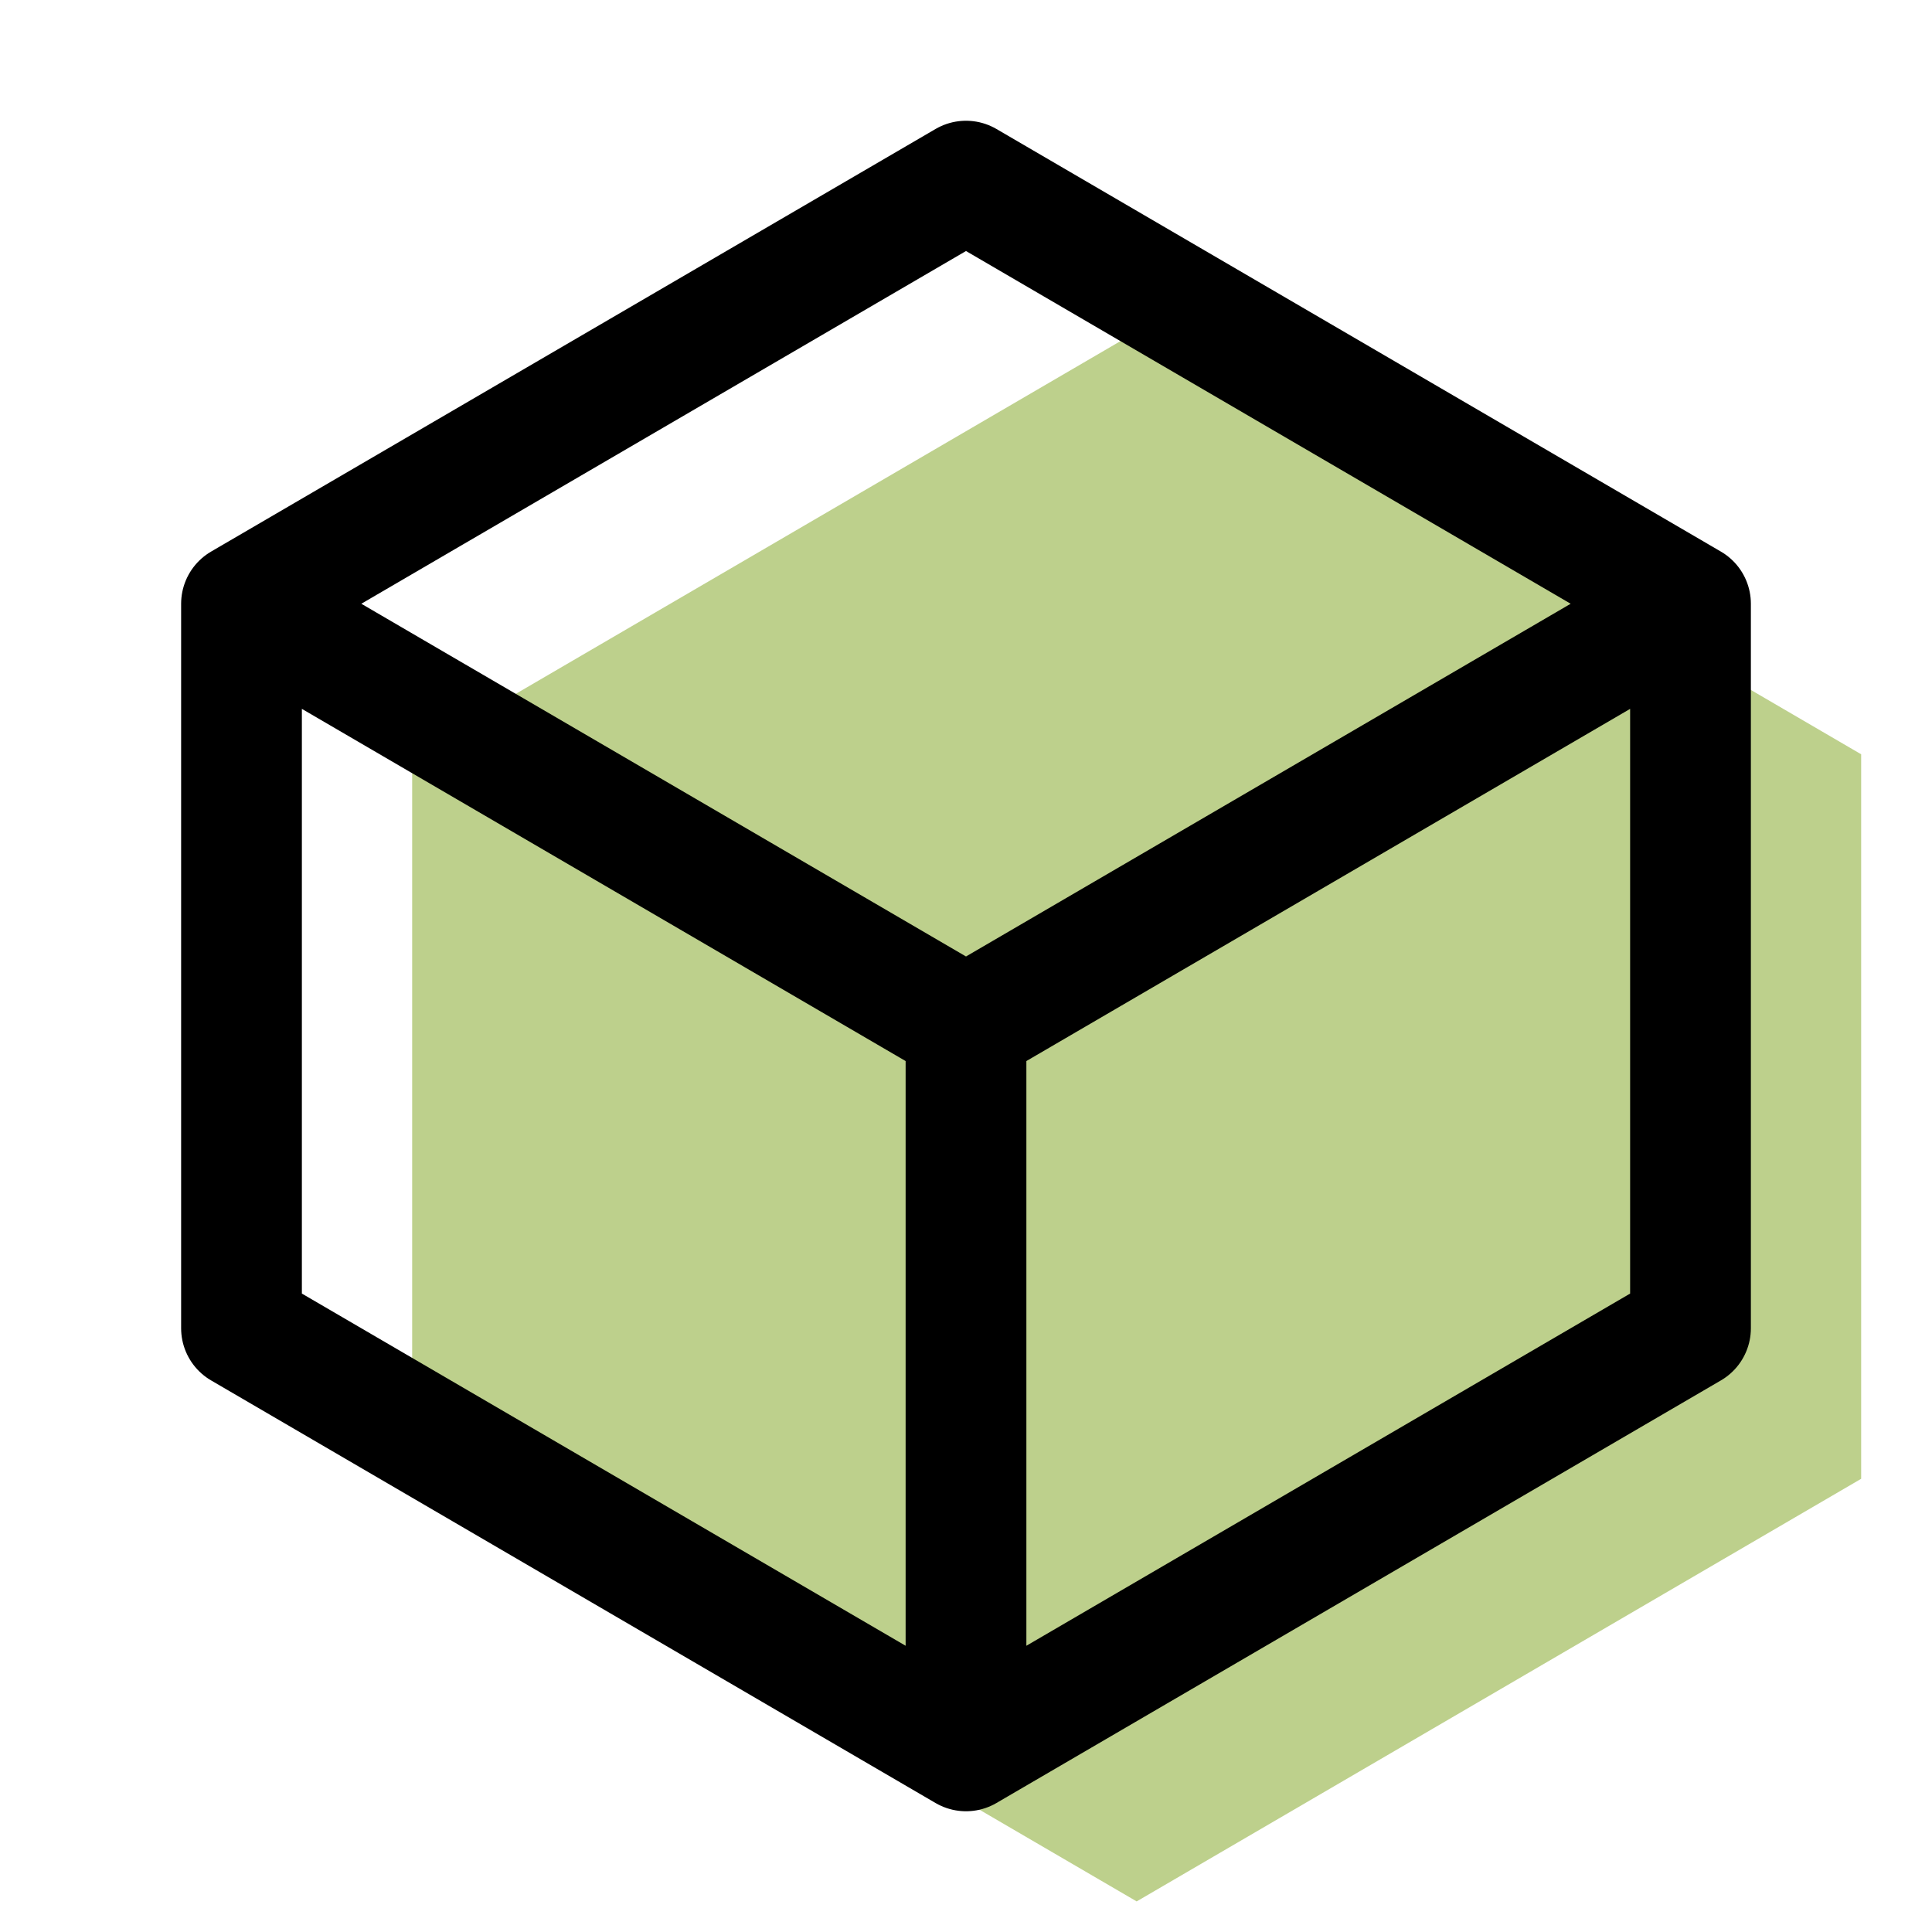 <svg viewBox="0 0 24 24" xmlns="http://www.w3.org/2000/svg" data-name="Calque 1" id="Calque_1">
  <defs>
    <style>
      .cls-1 {
        fill: none;
        stroke: #000;
        stroke-linecap: round;
        stroke-linejoin: round;
        stroke-width: 1.5px;
      }

      .cls-2 {
        fill: #9ab750;
        opacity: .66;
      }
    </style>
  </defs>
  <path d="M23.12,9.38l-9-5.25-9,5.25M23.12,9.38,5.12,9.38,14.12,23.62l9-5.25v-9l-9-5.25-9,5.25v9l9,5.25" class="cls-2"></path>
  <path d="M21,7.5L12,2.25,3,7.5M21,7.5l-9,5.25M21,7.5v9l-9,5.25M3,7.5l9,5.25M3,7.5v9l9,5.25M12,12.75v9" class="cls-1"></path>
</svg>